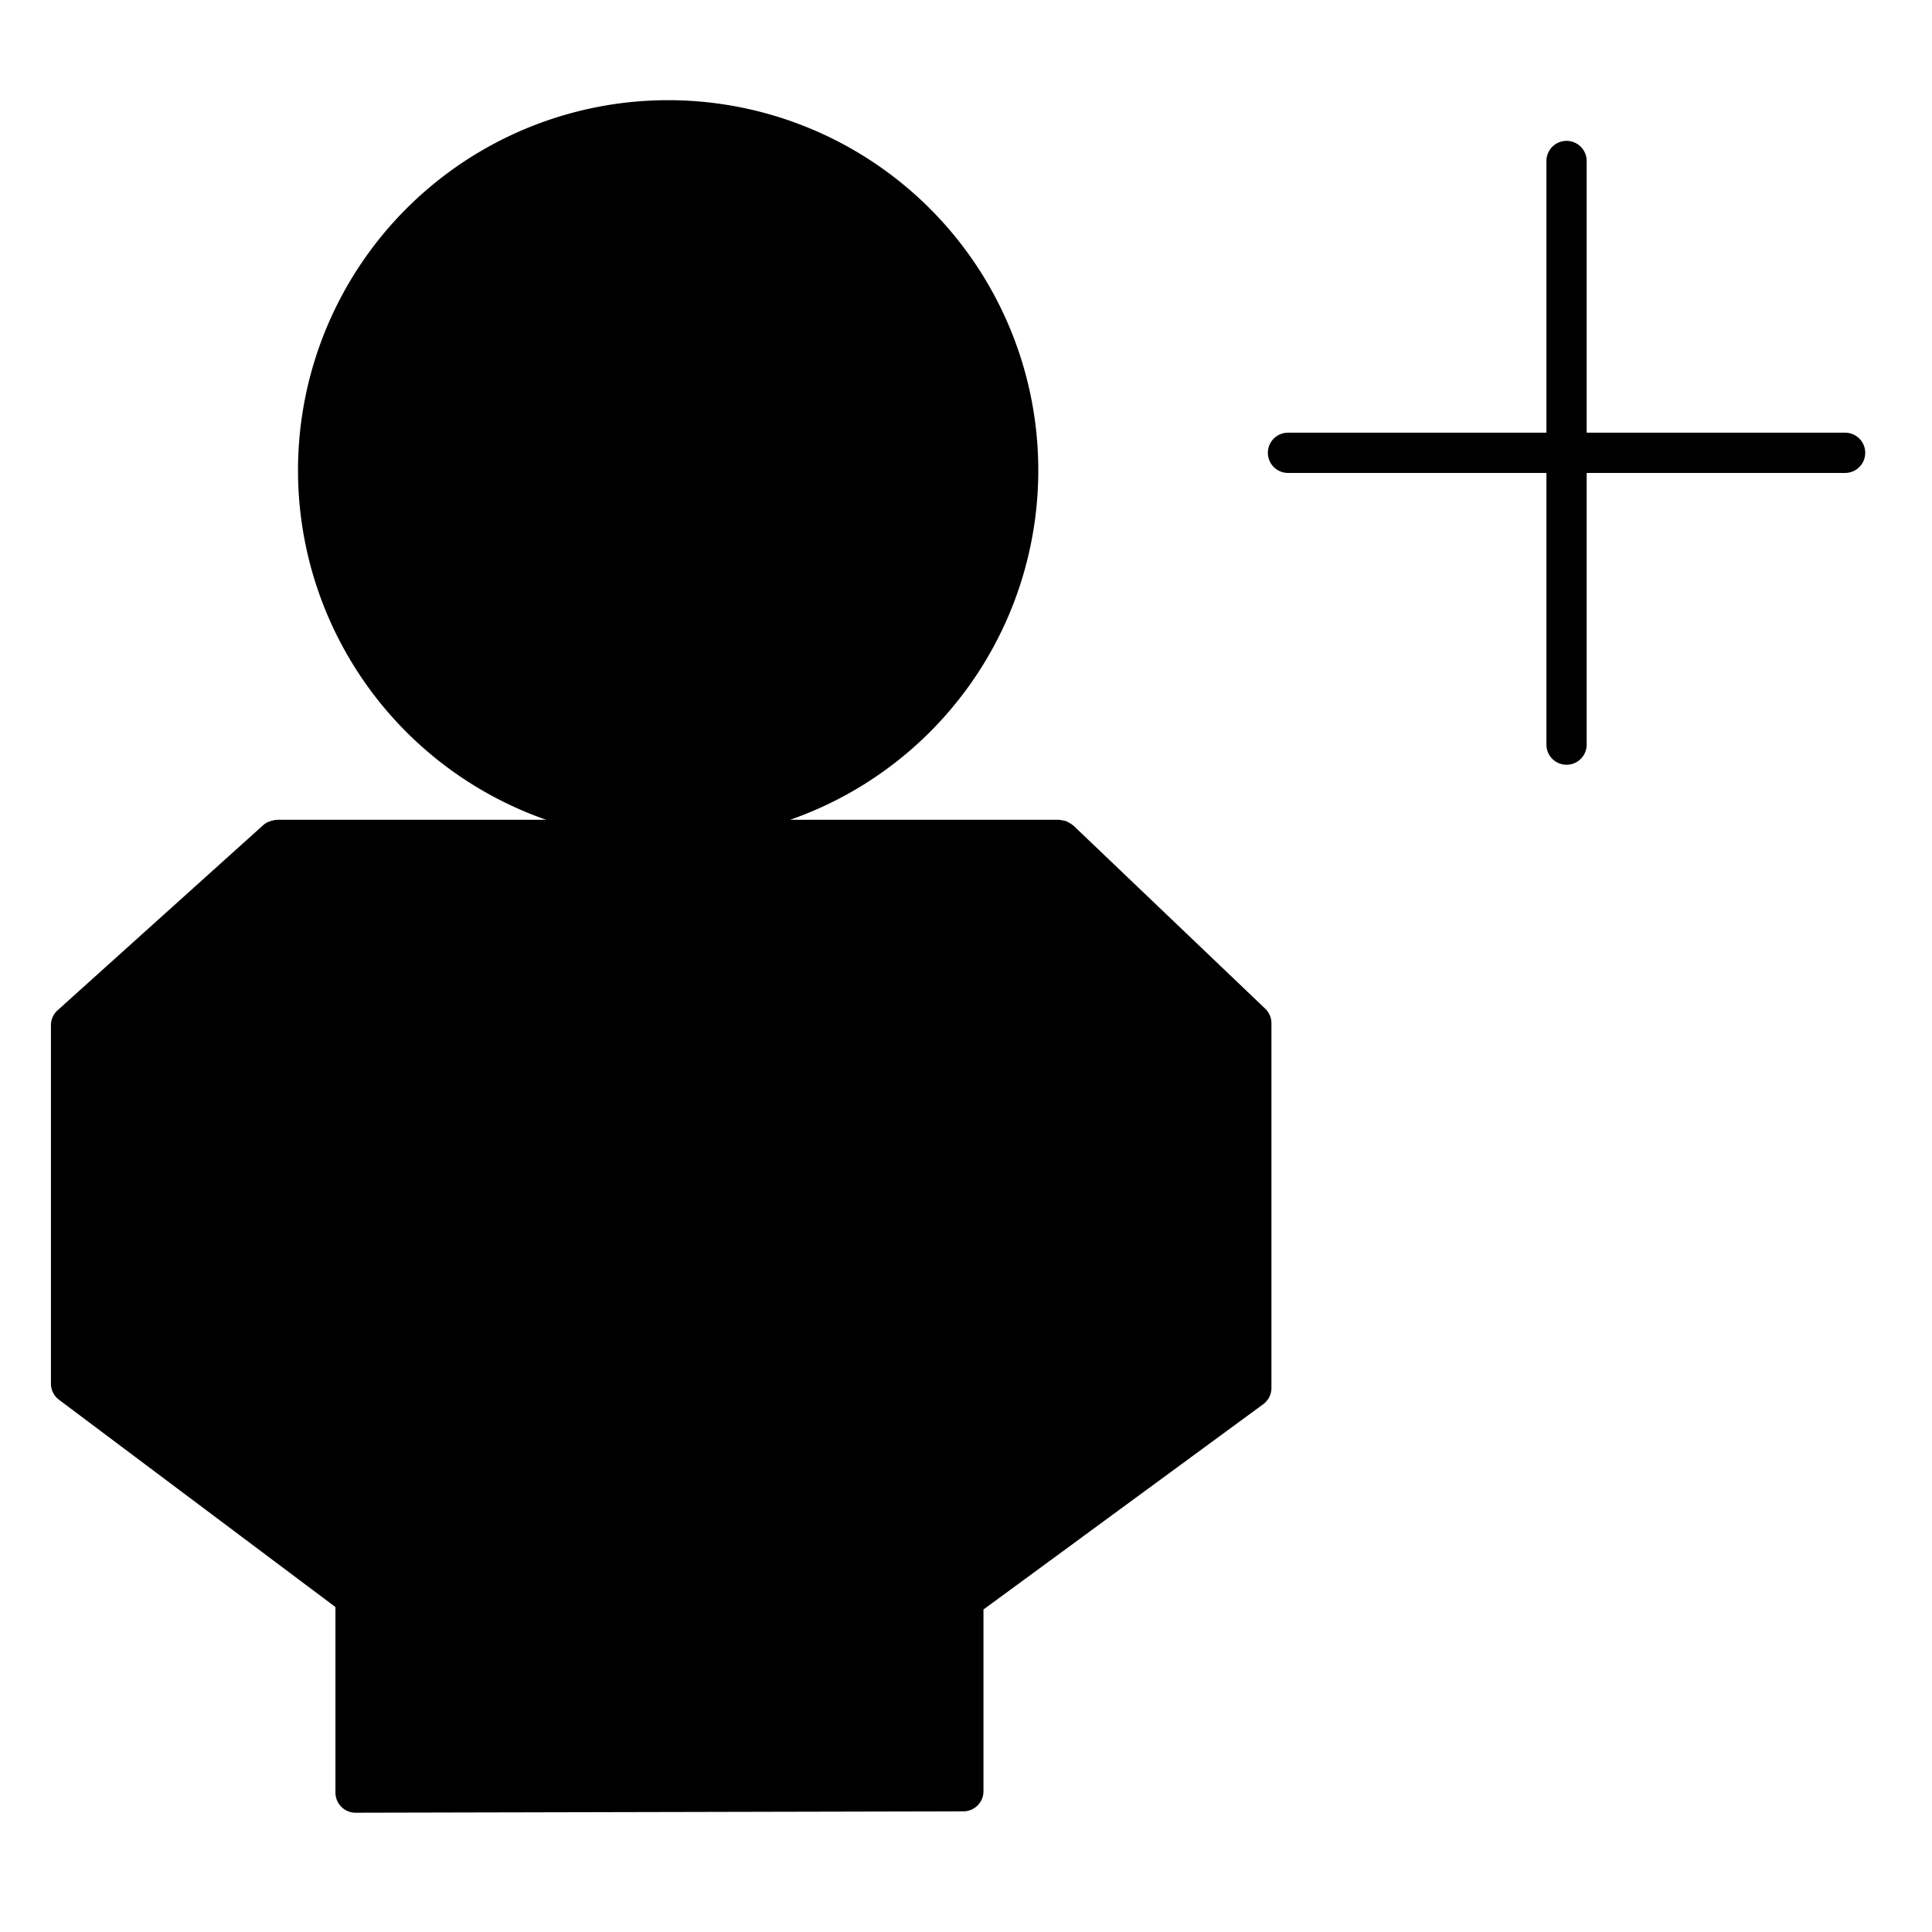 <svg xmlns="http://www.w3.org/2000/svg" viewBox="0 0 96 96"><g opacity="0"><rect width="96" height="96.145" fill="#fff"/></g><polygon points="62.18 68.972 62.18 50.844 52.638 41.738 33.2 41.738 13.762 41.738 3.531 50.945 3.531 68.755 17.668 79.358 17.668 56.386 17.668 89.077 47.868 89.009 47.868 79.467 62.18 68.972" class="sgmaincolor"/><circle cx="33.2" cy="23.392" r="17.392" class="sgmaincolor"/><path d="M91.682,21.5H78.841V8a1,1,0,0,0-2,0V21.5H64a1,1,0,0,0,0,2H76.841V37a1,1,0,0,0,2,0V23.5H91.682a1,1,0,0,0,0-2Z"/><path d="M53.328,41.014C53.317,41,53.3,41,53.29,40.989a1.007,1.007,0,0,0-.154-.1.935.935,0,0,0-.175-.09,1.027,1.027,0,0,0-.177-.035,1.044,1.044,0,0,0-.146-.028H39.257a18.392,18.392,0,1,0-12.114,0H13.762a.981.981,0,0,0-.246.046c-.01,0-.02,0-.03.006a.982.982,0,0,0-.393.2L2.862,50.2a1,1,0,0,0-.331.743v17.81a1,1,0,0,0,.4.8l13.737,10.3v9.22a1,1,0,0,0,1,1h0l30.2-.068a1,1,0,0,0,1-1V79.975l13.9-10.2a1,1,0,0,0,.409-.806V50.844a1,1,0,0,0-.31-.724ZM16.808,23.392A16.392,16.392,0,1,1,33.2,39.783,16.411,16.411,0,0,1,16.808,23.392ZM33.736,50.869,17.927,42.737H48.7Zm27.444,17.6L48.857,77.5V56.465a1,1,0,0,0-2,0v24c0,.019.01.035.011.053v7.493l-28.2.064V56.386a1,1,0,0,0-2,0V77.357l-12.137-9.1V51.391l9.4-8.46L33.292,52.89a.936.936,0,0,0,.134.049c.025.009.049.021.075.028a1,1,0,0,0,.247.033h0a1.011,1.011,0,0,0,.255-.035c.026-.007.05-.02.076-.029a1.191,1.191,0,0,0,.146-.057l18.248-9.915,8.7,8.307Z"/></svg>